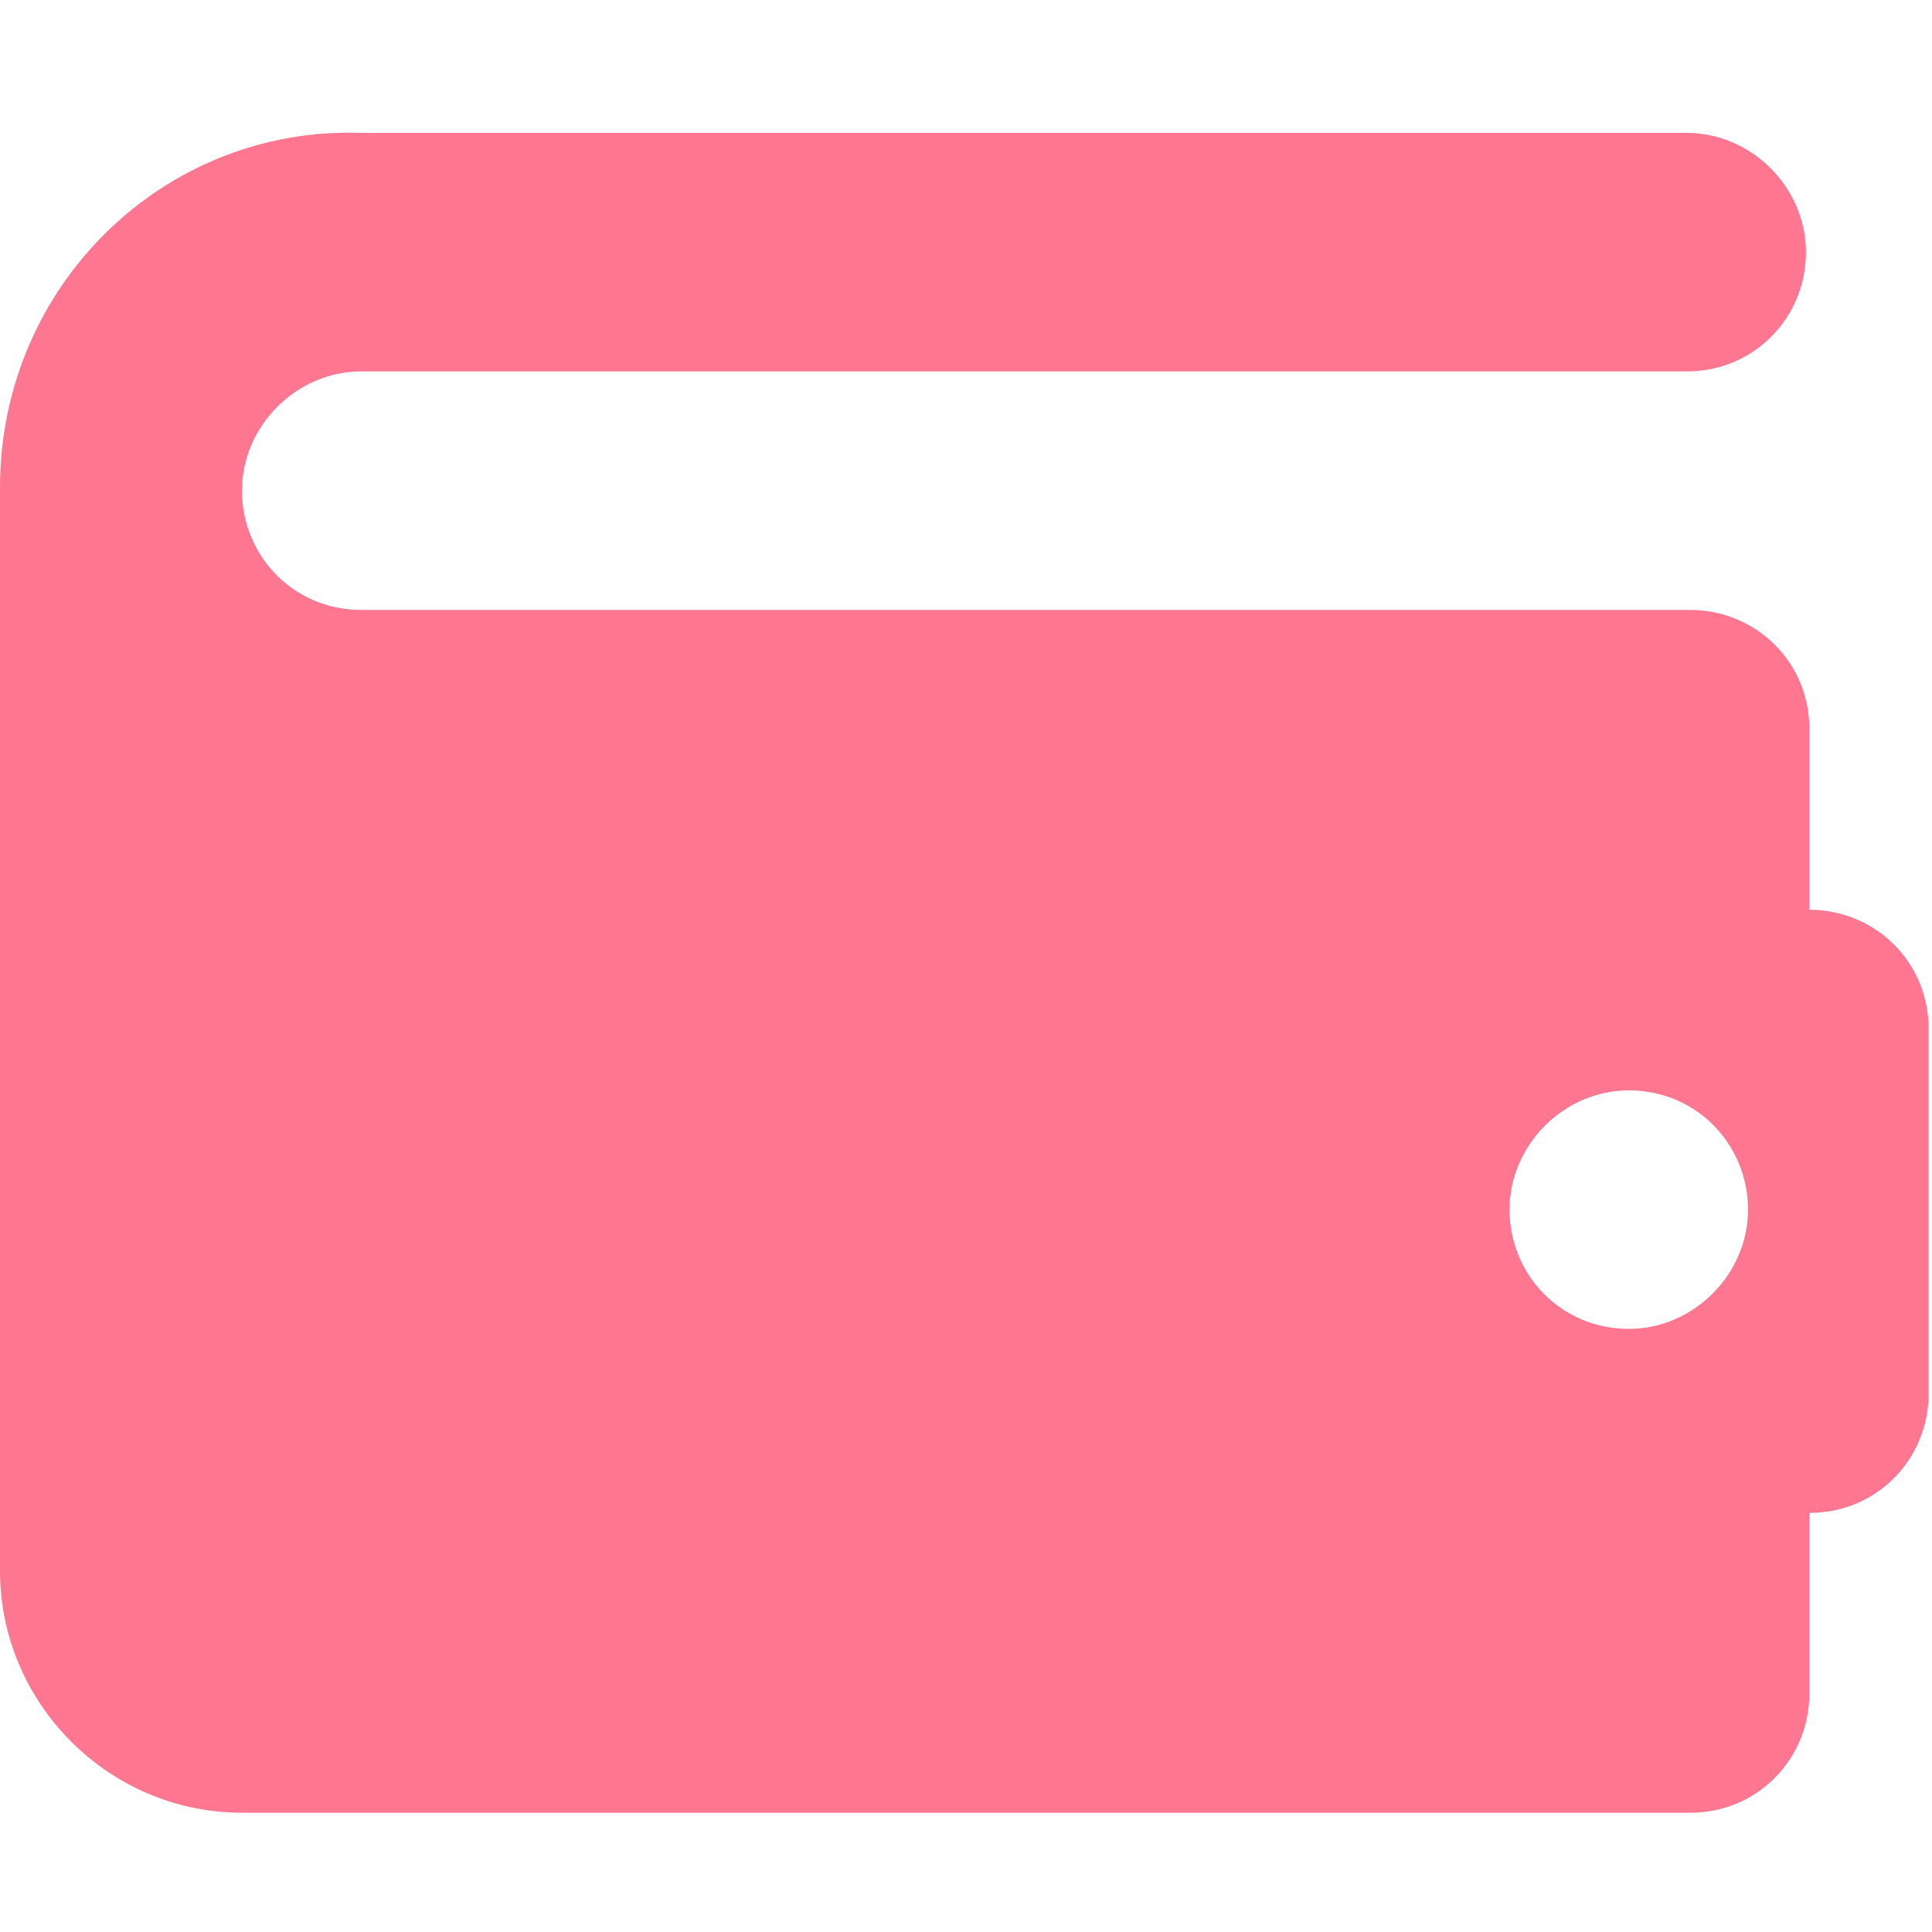 <?xml version="1.0" encoding="utf-8"?>
<!-- Generator: Adobe Illustrator 23.0.1, SVG Export Plug-In . SVG Version: 6.00 Build 0)  -->
<svg version="1.1" id="Capa_1" xmlns="http://www.w3.org/2000/svg" xmlns:xlink="http://www.w3.org/1999/xlink" x="0px" y="0px"
	 viewBox="0 0 56.7 56.7" style="enable-background:new 0 0 56.7 56.7;" xml:space="preserve">
<style type="text/css">
	.st0{fill:#FF7691;}
</style>
<path class="st0" d="M53.1,26.7v-5.3c0-2-1.6-3.5-3.5-3.5H10.6c-2,0-3.5-1.6-3.5-3.5s1.6-3.5,3.5-3.5h38.9c2,0,3.5-1.6,3.5-3.5
	s-1.6-3.5-3.5-3.5H10.6C4.8,3.7,0,8.4,0,14.3v3.5v28.3c0,3.9,3.2,7.1,7.1,7.1h42.5c2,0,3.5-1.6,3.5-3.5v-5.3c2,0,3.5-1.6,3.5-3.5
	V30.2C56.6,28.2,55,26.7,53.1,26.7z M47.8,39c-2,0-3.5-1.6-3.5-3.5s1.6-3.5,3.5-3.5c2,0,3.5,1.6,3.5,3.5S49.7,39,47.8,39z"/>
</svg>
